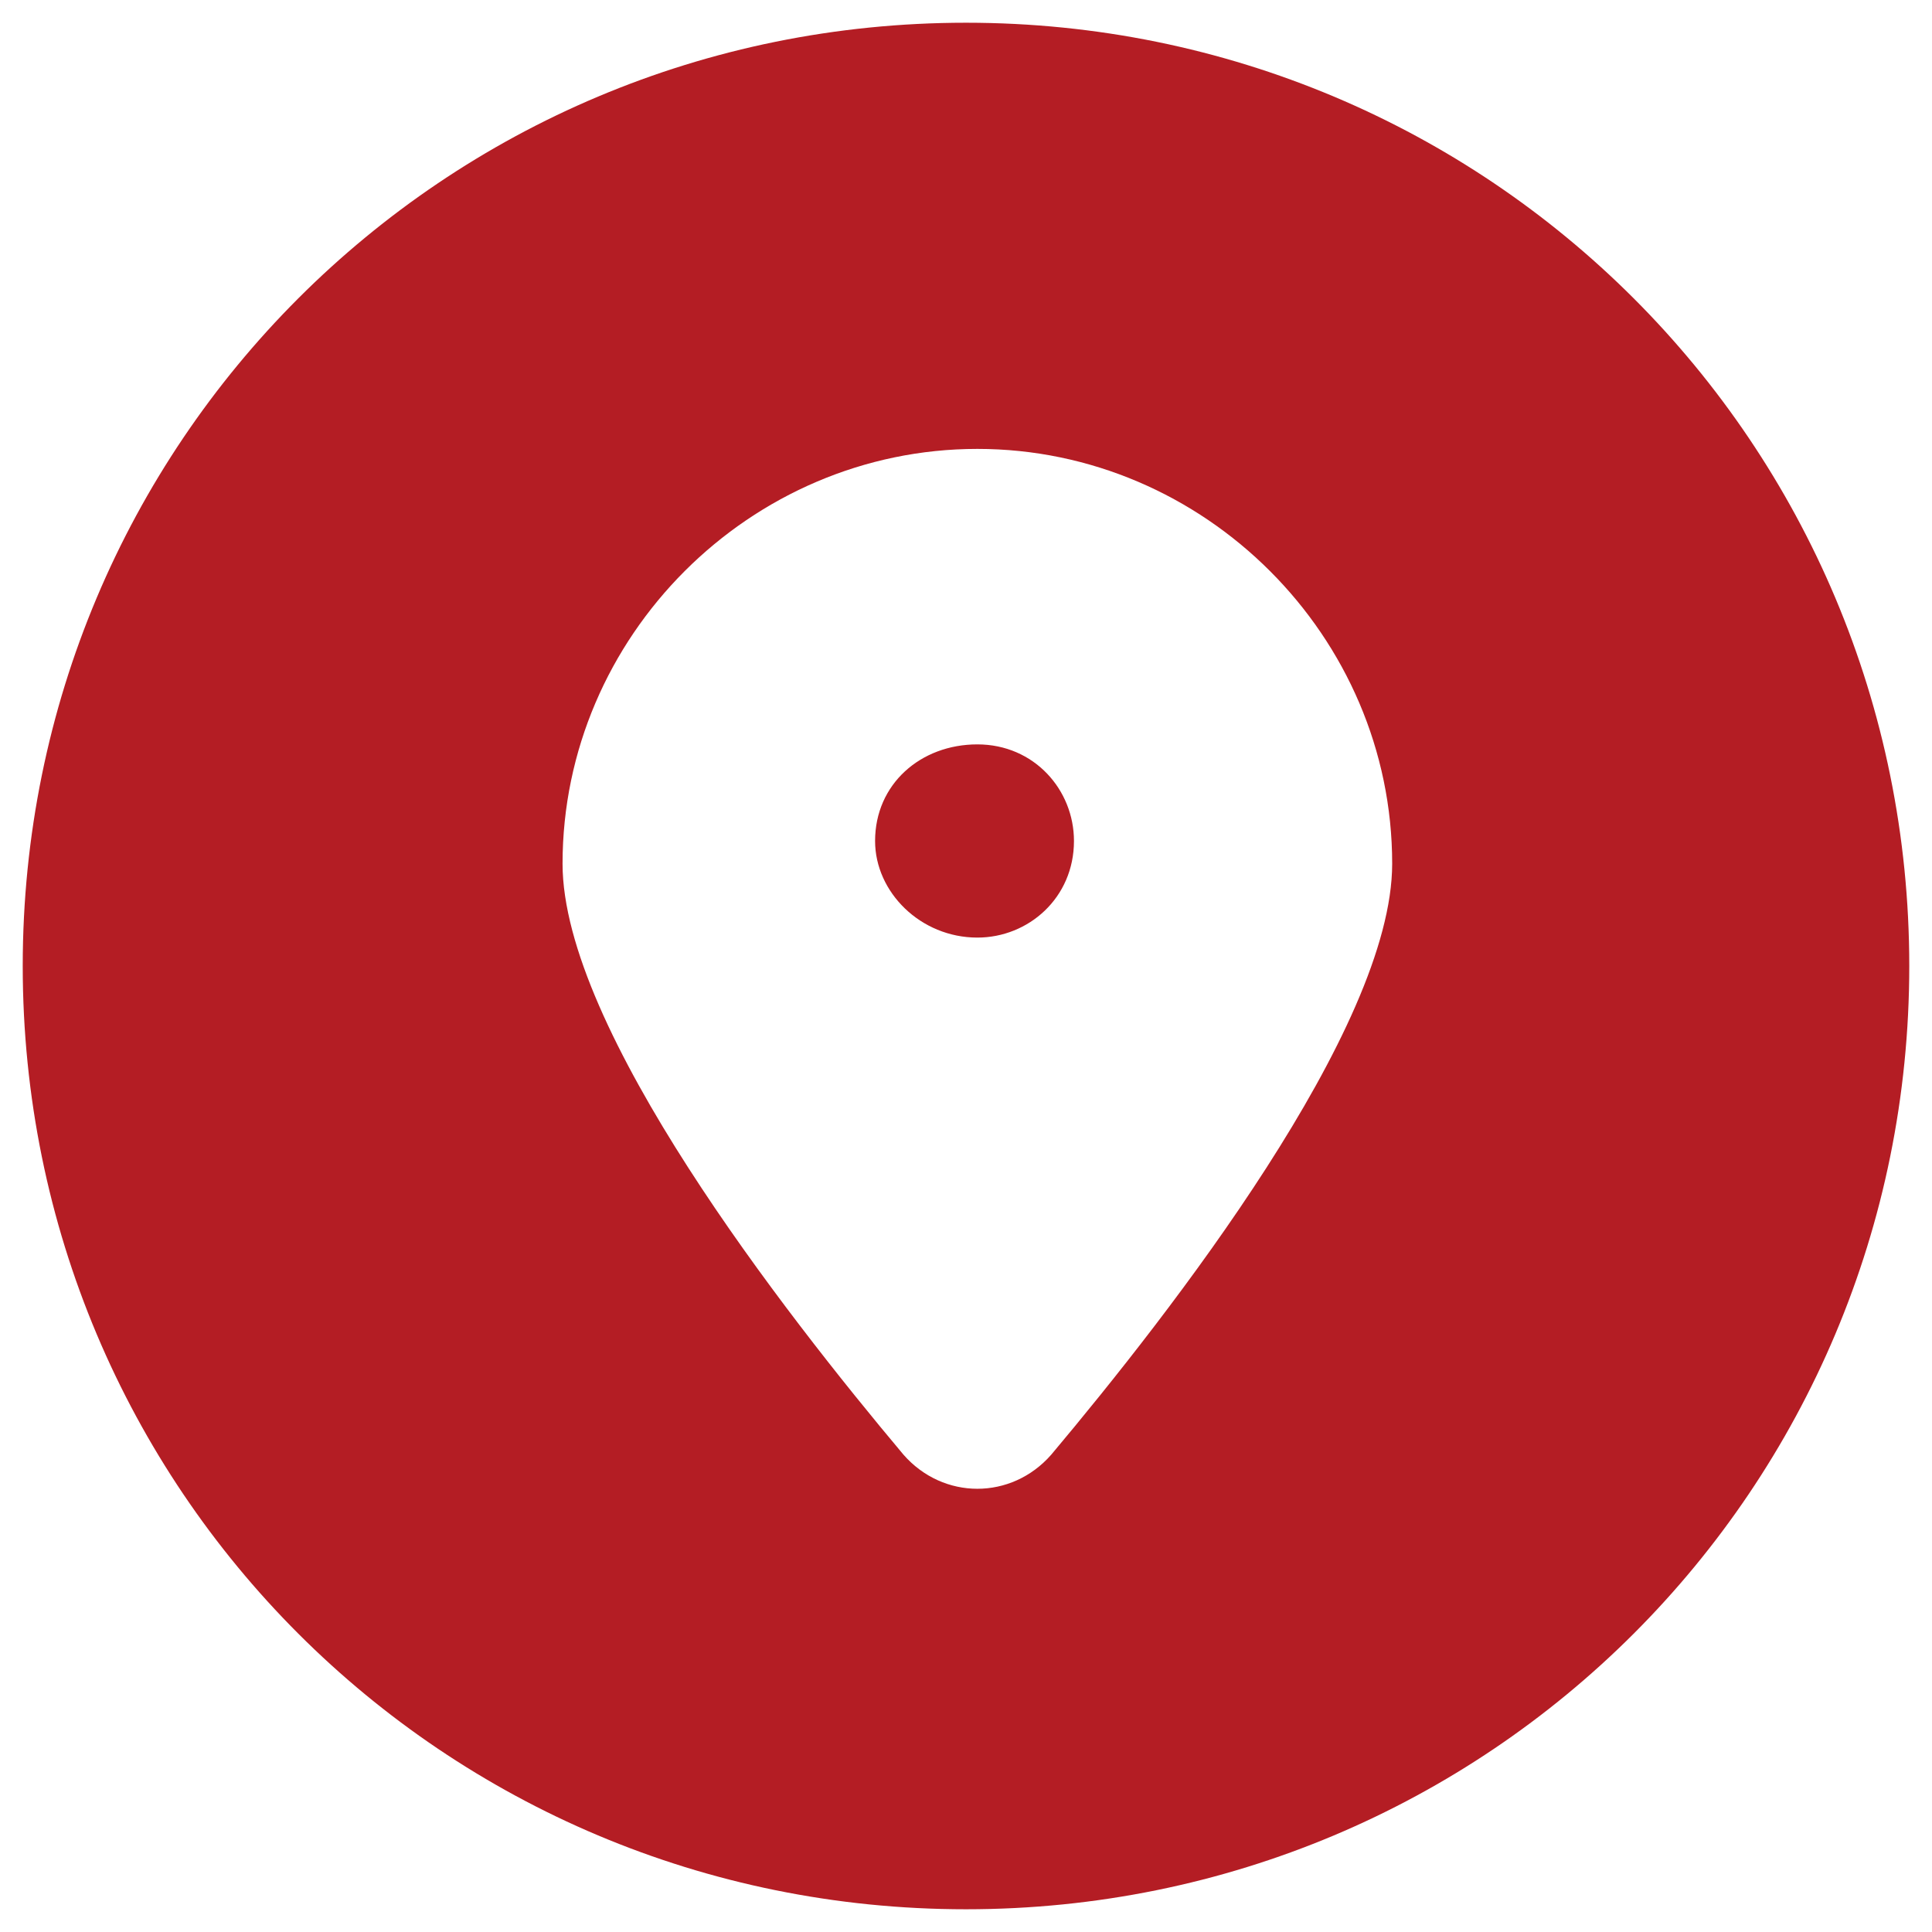 <?xml version="1.0" encoding="UTF-8"?> <svg xmlns="http://www.w3.org/2000/svg" xmlns:xlink="http://www.w3.org/1999/xlink" version="1.1" id="Слой_1" x="0px" y="0px" viewBox="0 0 34 34" style="enable-background:new 0 0 34 34;" xml:space="preserve"> <style type="text/css"> .st0{fill:#B41D24;} </style> <g> <path class="st0" d="M17.2,16.5c-1,0-1.8-0.8-1.8-1.7c0-1,0.8-1.7,1.8-1.7s1.7,0.8,1.7,1.7C18.9,15.8,18.1,16.5,17.2,16.5z"></path> <path class="st0" d="M17,0.4C7.8,0.4,0.4,7.8,0.4,17S7.8,33.6,17,33.6c9.2,0,16.6-7.4,16.6-16.6C33.6,7.8,26.2,0.4,17,0.4z M18.5,25.6c-0.7,0.8-1.9,0.8-2.6,0c-2.1-2.5-6-7.5-6-10.4c0-4,3.3-7.3,7.3-7.3s7.3,3.3,7.3,7.3C24.5,18.1,20.6,23.1,18.5,25.6z"></path> </g> </svg> 